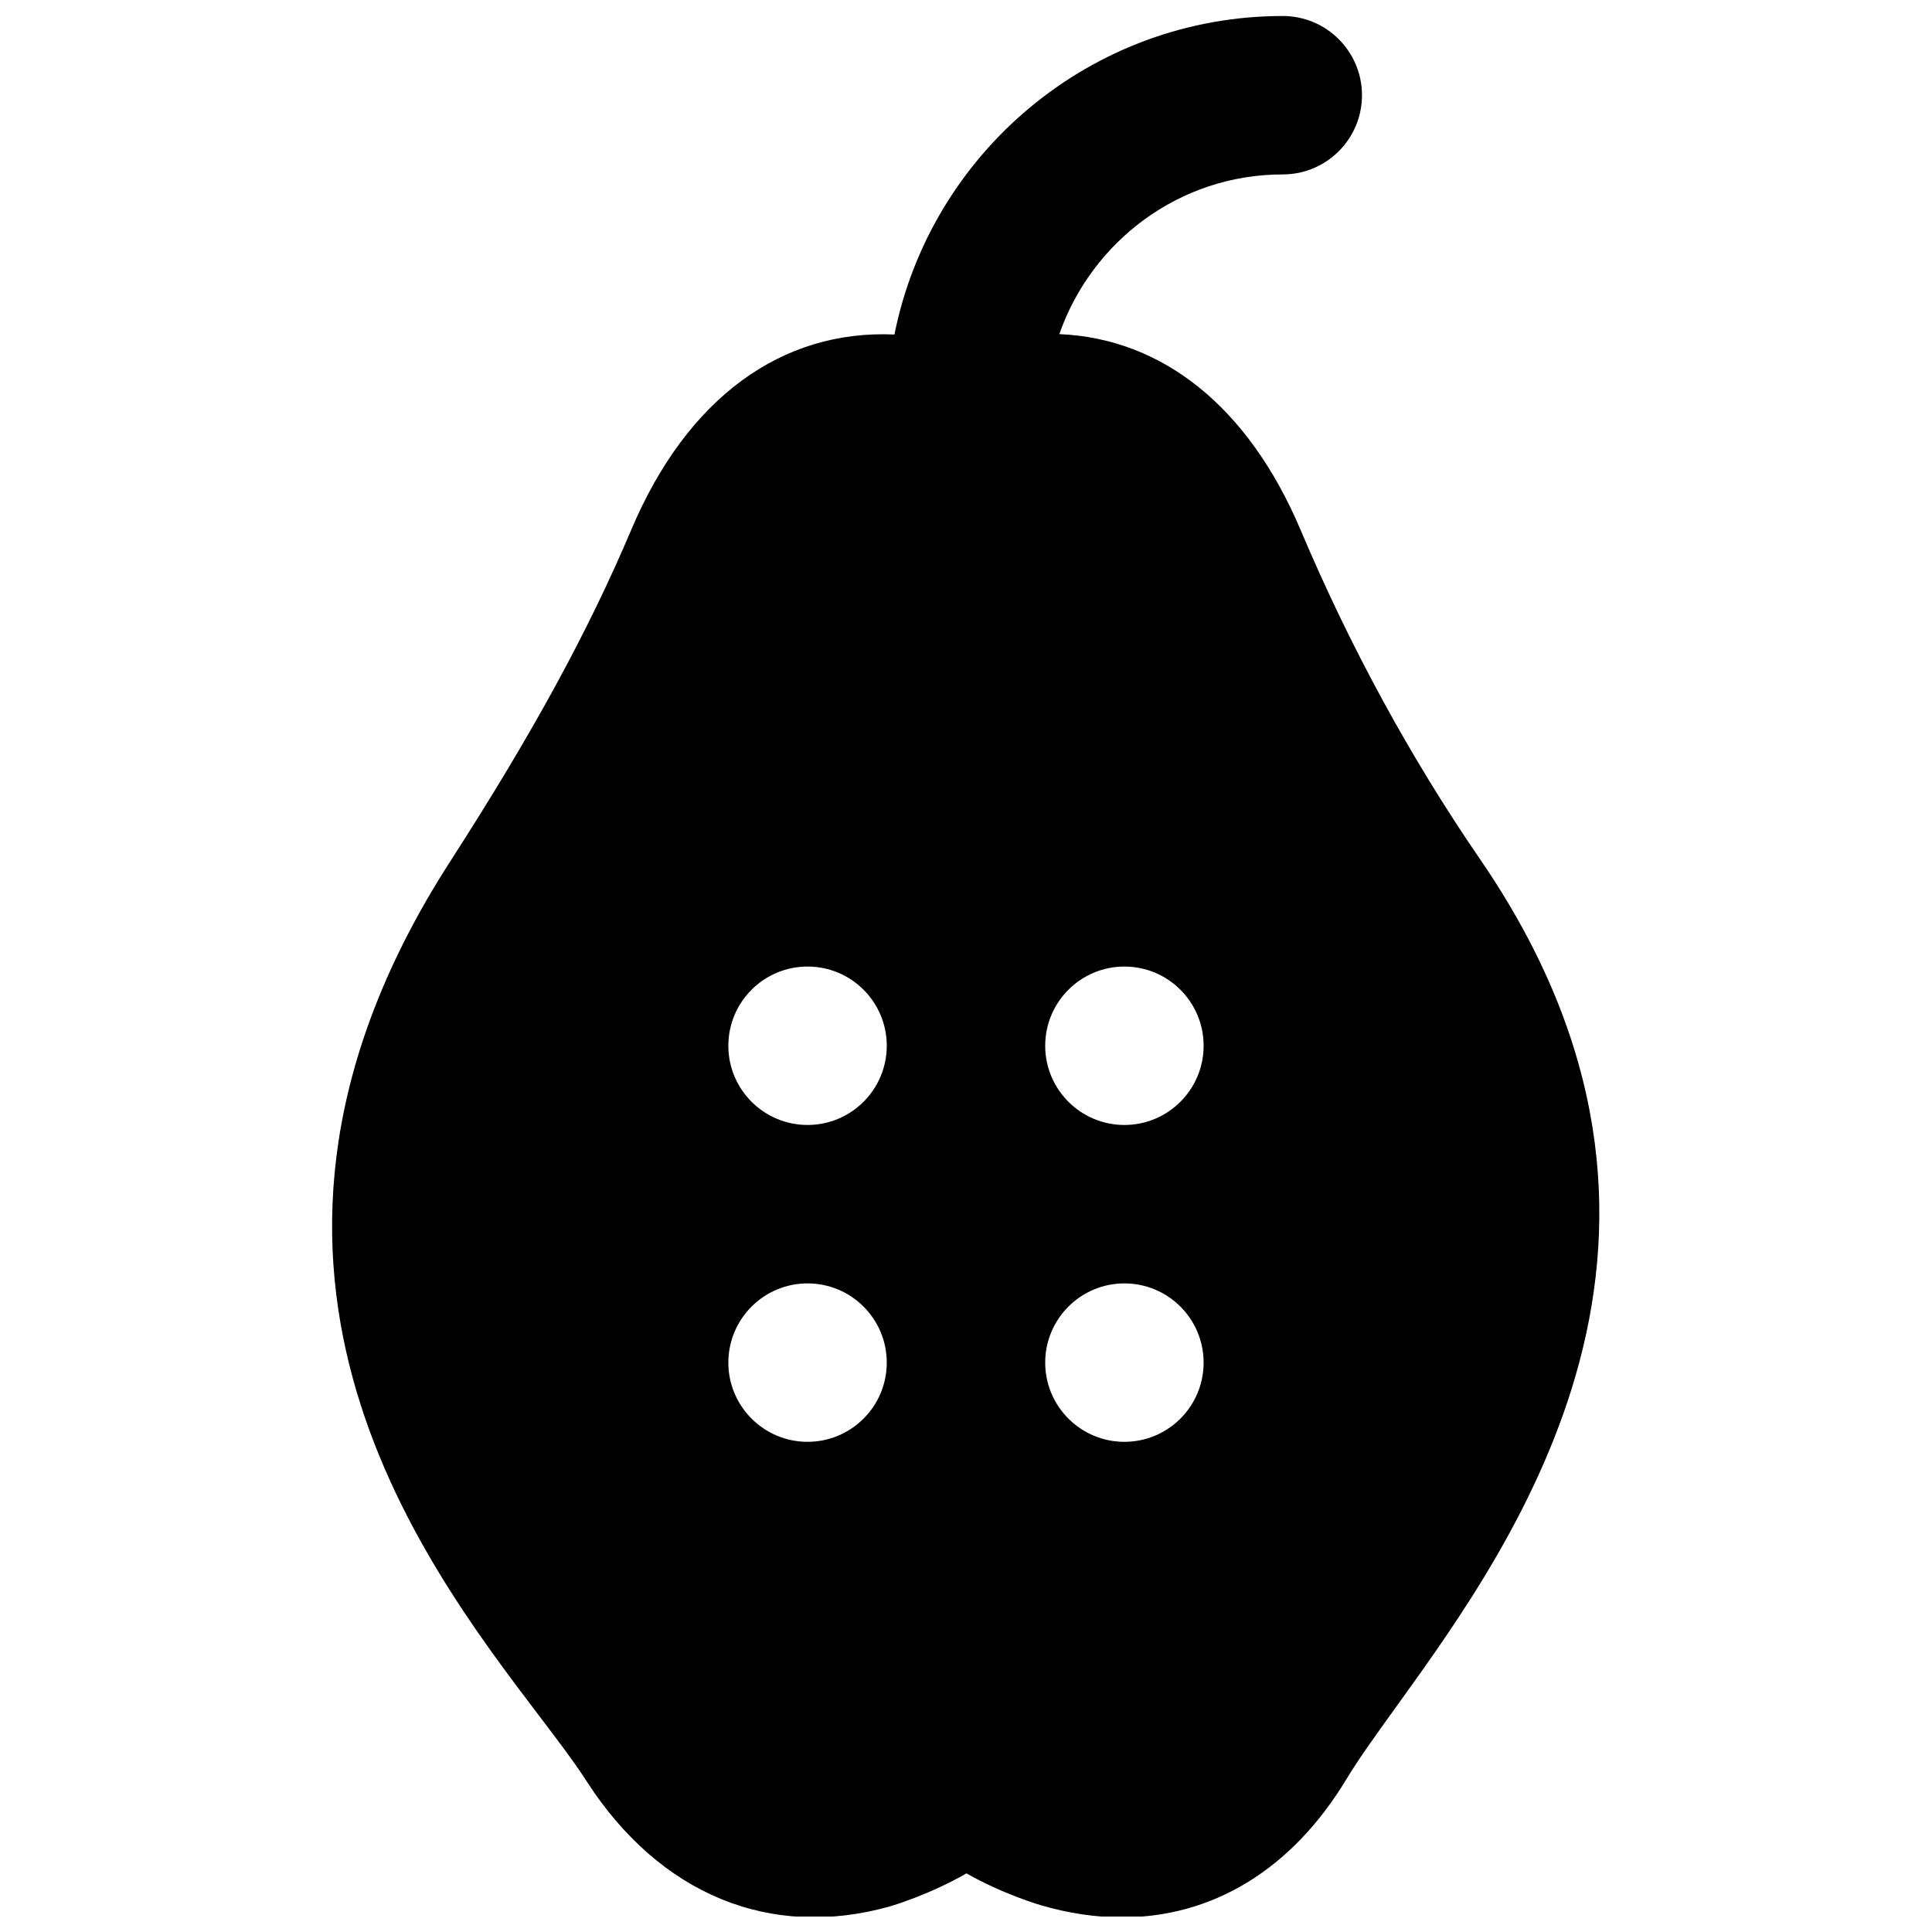 <?xml version="1.0" encoding="UTF-8"?>
<!-- Uploaded to: SVG Repo, www.svgrepo.com, Generator: SVG Repo Mixer Tools -->
<svg width="800px" height="800px" version="1.1" viewBox="144 144 512 512" xmlns="http://www.w3.org/2000/svg">
 <defs>
  <clipPath id="a">
   <path d="m232 148.09h336v503.81h-336z"/>
  </clipPath>
 </defs>
 <g clip-path="url(#a)">
  <path d="m441.98 442.13c-11.586 0-20.992-9.406-20.992-20.992 0-11.59 9.406-20.992 20.992-20.992 11.59 0 20.992 9.402 20.992 20.992 0 11.586-9.402 20.992-20.992 20.992zm0 83.969c-11.586 0-20.992-9.406-20.992-20.992 0-11.59 9.406-20.992 20.992-20.992 11.59 0 20.992 9.402 20.992 20.992 0 11.586-9.402 20.992-20.992 20.992zm-21.035 87.66v-0.039c0 0.02 0.023 0.039 0.023 0.039zm-62.934-171.63c-11.586 0-20.992-9.406-20.992-20.992 0-11.59 9.406-20.992 20.992-20.992 11.59 0 20.992 9.402 20.992 20.992 0 11.586-9.402 20.992-20.992 20.992zm0 83.969c-11.586 0-20.992-9.406-20.992-20.992 0-11.59 9.406-20.992 20.992-20.992 11.59 0 20.992 9.402 20.992 20.992 0 11.586-9.402 20.992-20.992 20.992zm178.31-154.27c-18.516-26.953-34.531-56.363-47.652-87.391-13.918-32.852-36.758-50.734-63.941-51.891 8.605-24.562 31.762-42.32 59.219-42.32 11.586 0 20.992-9.402 20.992-20.992 0-11.586-9.406-20.992-20.992-20.992-50.844 0-93.312 36.359-102.91 84.41-29.723-1.324-54.891 16.605-69.754 51.766-11.441 27.016-26.242 54.141-47.988 87.895-68.078 105.65-8.543 184.06 23.426 226.19 4.977 6.551 9.426 12.387 12.742 17.551 19.375 30.02 48.68 42.09 80.422 33.148 0.211-0.066 10.16-2.941 20.234-8.734 9.594 5.438 19 8.23 19.797 8.461 7.328 2.141 14.504 3.191 21.41 3.191 24.039 0 45.031-12.68 59.453-36.57 3.547-5.856 8.375-12.488 13.727-19.922 31.363-43.578 89.762-124.69 21.812-223.8z" fill-rule="evenodd"/>
 </g>
</svg>